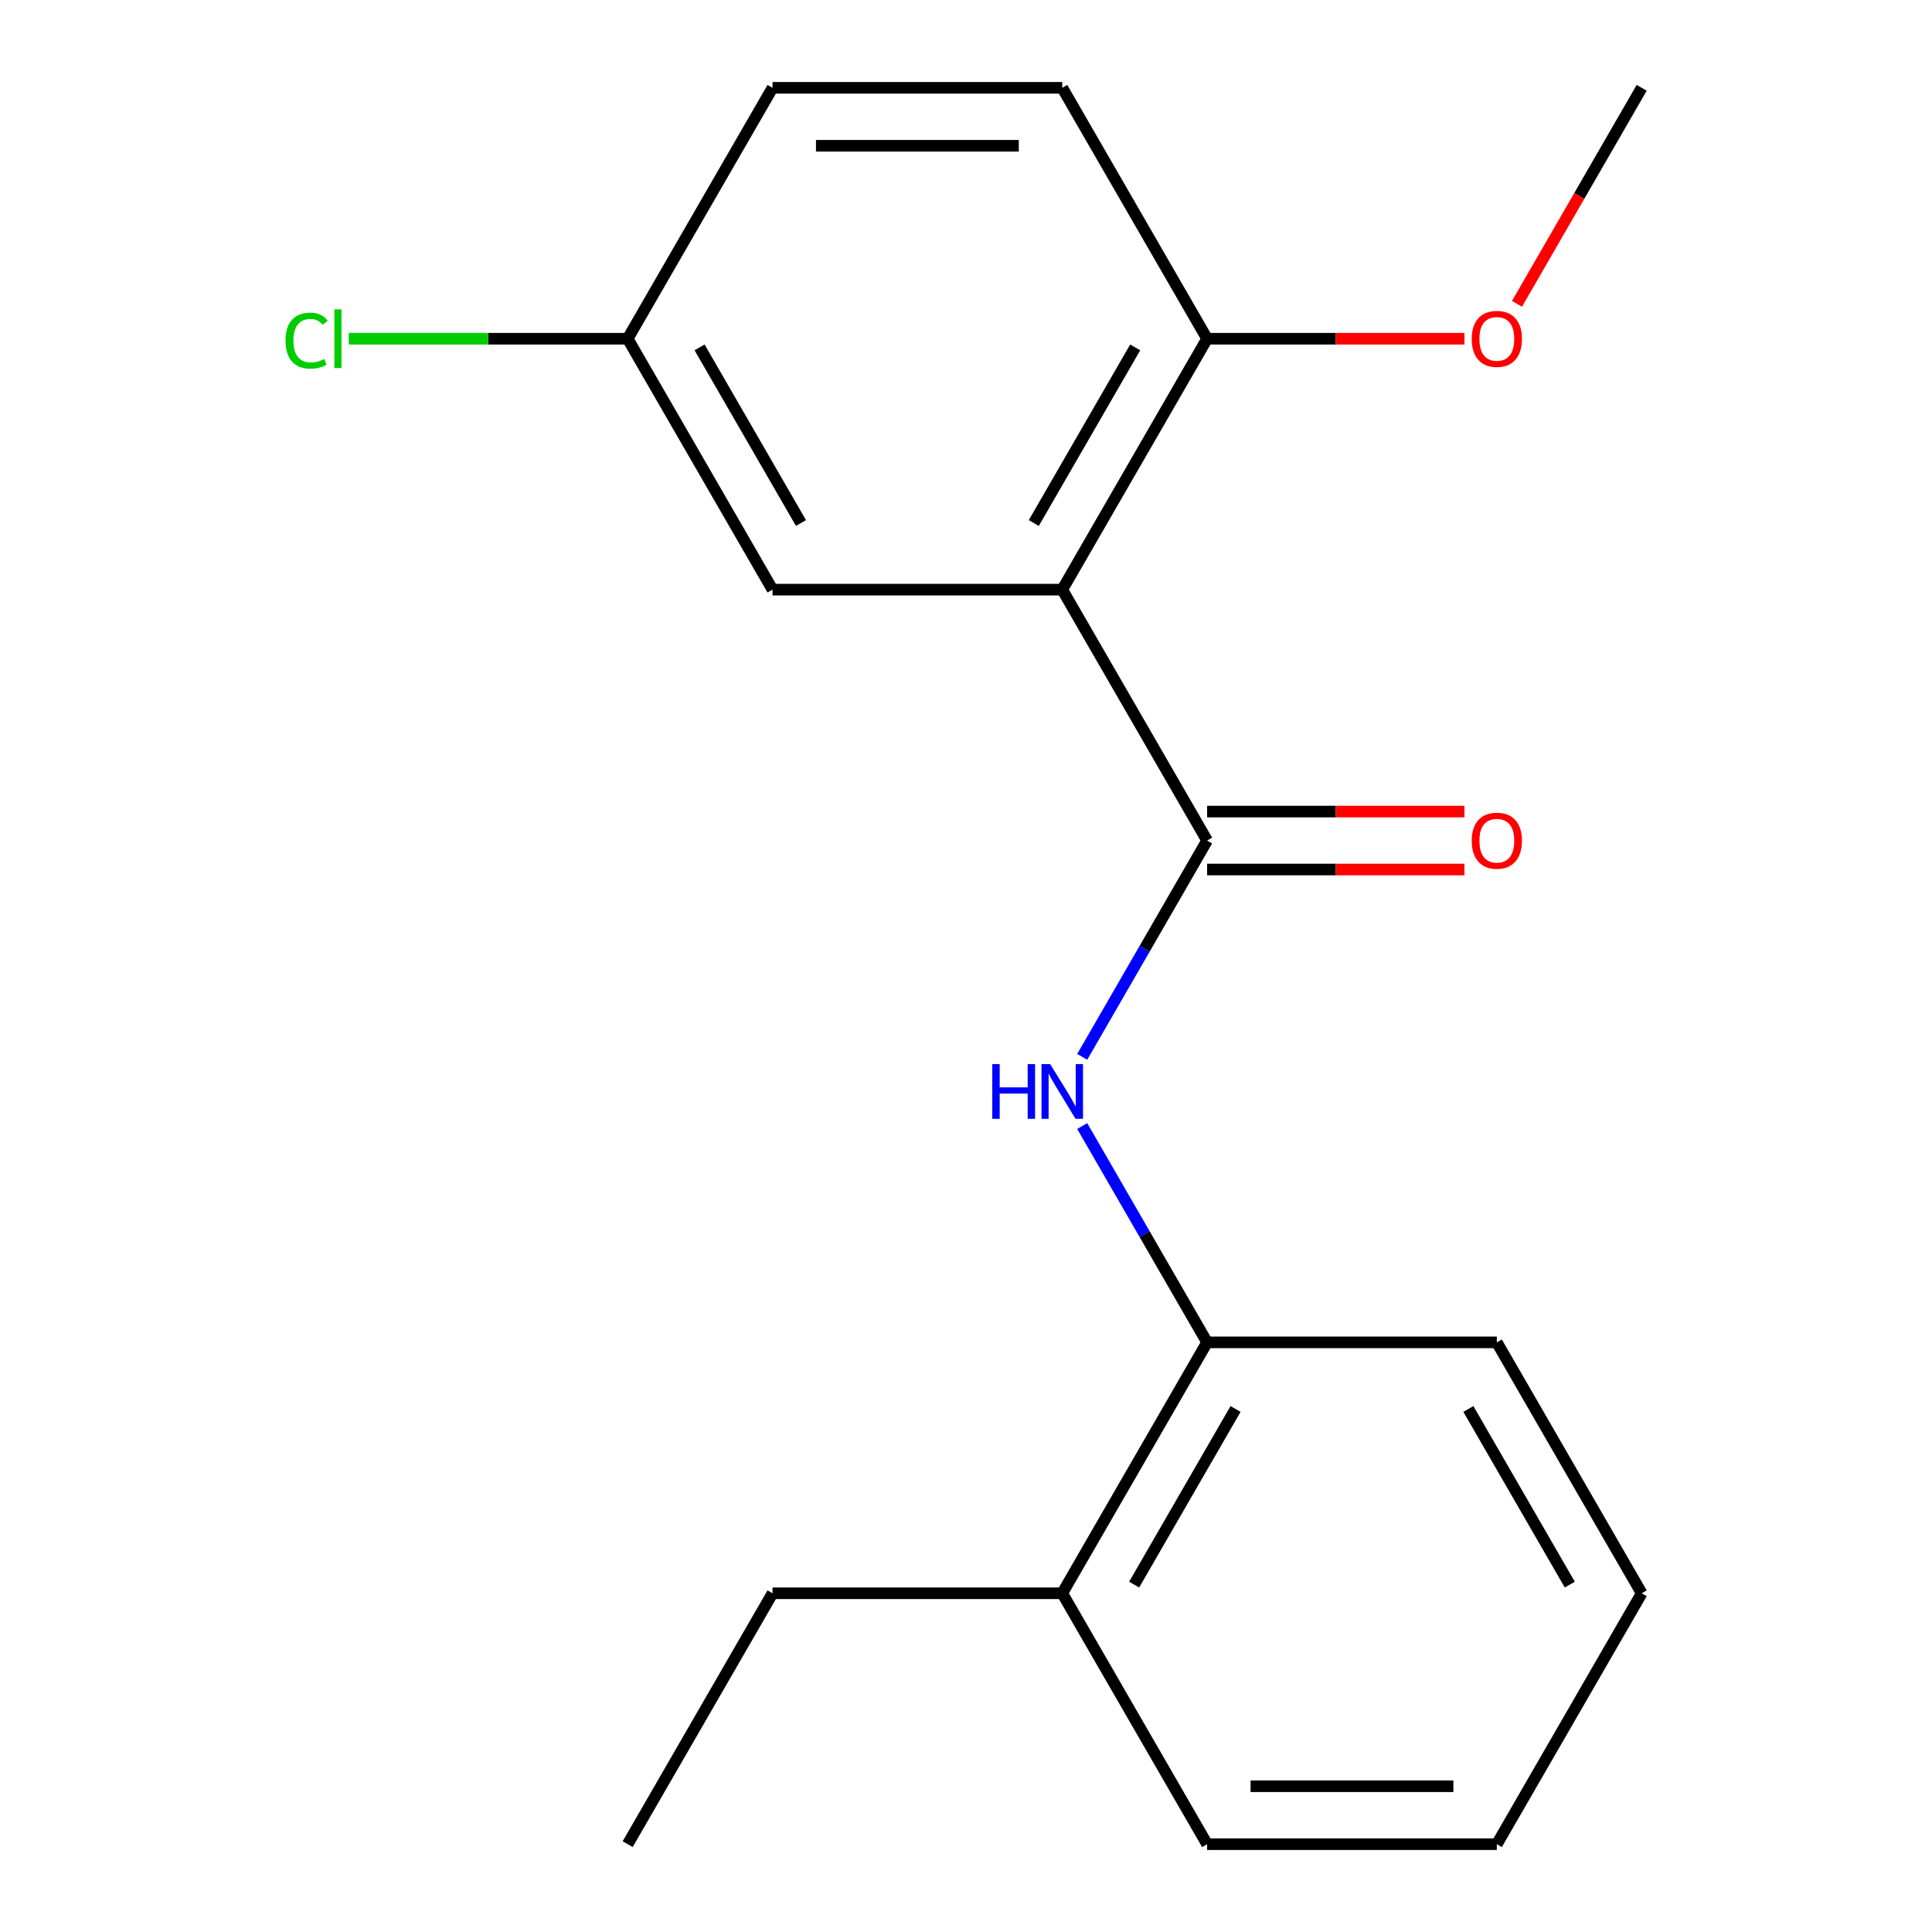 <?xml version='1.0' encoding='iso-8859-1'?>
<svg version='1.1' baseProfile='full'
              xmlns='http://www.w3.org/2000/svg'
                      xmlns:rdkit='http://www.rdkit.org/xml'
                      xmlns:xlink='http://www.w3.org/1999/xlink'
                  xml:space='preserve'
width='1000px' height='1000px' viewBox='0 0 1000 1000'>
<!-- END OF HEADER -->
<rect style='opacity:1.0;fill:#FFFFFF;stroke:none' width='1000' height='1000' x='0' y='0'> </rect>
<path class='bond-0' d='M 549.818,305.195 L 624.798,435.065' style='fill:none;fill-rule:evenodd;stroke:#000000;stroke-width:6px;stroke-linecap:butt;stroke-linejoin:miter;stroke-opacity:1' />
<path class='bond-3' d='M 549.818,305.195 L 624.798,175.325' style='fill:none;fill-rule:evenodd;stroke:#000000;stroke-width:6px;stroke-linecap:butt;stroke-linejoin:miter;stroke-opacity:1' />
<path class='bond-3' d='M 535.091,270.718 L 587.577,179.809' style='fill:none;fill-rule:evenodd;stroke:#000000;stroke-width:6px;stroke-linecap:butt;stroke-linejoin:miter;stroke-opacity:1' />
<path class='bond-4' d='M 549.818,305.195 L 399.856,305.195' style='fill:none;fill-rule:evenodd;stroke:#000000;stroke-width:6px;stroke-linecap:butt;stroke-linejoin:miter;stroke-opacity:1' />
<path class='bond-1' d='M 624.798,435.065 L 592.478,491.045' style='fill:none;fill-rule:evenodd;stroke:#000000;stroke-width:6px;stroke-linecap:butt;stroke-linejoin:miter;stroke-opacity:1' />
<path class='bond-1' d='M 592.478,491.045 L 560.157,547.026' style='fill:none;fill-rule:evenodd;stroke:#0000FF;stroke-width:6px;stroke-linecap:butt;stroke-linejoin:miter;stroke-opacity:1' />
<path class='bond-5' d='M 624.798,450.061 L 691.404,450.061' style='fill:none;fill-rule:evenodd;stroke:#000000;stroke-width:6px;stroke-linecap:butt;stroke-linejoin:miter;stroke-opacity:1' />
<path class='bond-5' d='M 691.404,450.061 L 758.01,450.061' style='fill:none;fill-rule:evenodd;stroke:#FF0000;stroke-width:6px;stroke-linecap:butt;stroke-linejoin:miter;stroke-opacity:1' />
<path class='bond-5' d='M 624.798,420.069 L 691.404,420.069' style='fill:none;fill-rule:evenodd;stroke:#000000;stroke-width:6px;stroke-linecap:butt;stroke-linejoin:miter;stroke-opacity:1' />
<path class='bond-5' d='M 691.404,420.069 L 758.01,420.069' style='fill:none;fill-rule:evenodd;stroke:#FF0000;stroke-width:6px;stroke-linecap:butt;stroke-linejoin:miter;stroke-opacity:1' />
<path class='bond-2' d='M 560.157,582.844 L 592.478,638.825' style='fill:none;fill-rule:evenodd;stroke:#0000FF;stroke-width:6px;stroke-linecap:butt;stroke-linejoin:miter;stroke-opacity:1' />
<path class='bond-2' d='M 592.478,638.825 L 624.798,694.805' style='fill:none;fill-rule:evenodd;stroke:#000000;stroke-width:6px;stroke-linecap:butt;stroke-linejoin:miter;stroke-opacity:1' />
<path class='bond-6' d='M 624.798,694.805 L 549.818,824.675' style='fill:none;fill-rule:evenodd;stroke:#000000;stroke-width:6px;stroke-linecap:butt;stroke-linejoin:miter;stroke-opacity:1' />
<path class='bond-6' d='M 639.525,729.282 L 587.039,820.191' style='fill:none;fill-rule:evenodd;stroke:#000000;stroke-width:6px;stroke-linecap:butt;stroke-linejoin:miter;stroke-opacity:1' />
<path class='bond-12' d='M 624.798,694.805 L 774.759,694.805' style='fill:none;fill-rule:evenodd;stroke:#000000;stroke-width:6px;stroke-linecap:butt;stroke-linejoin:miter;stroke-opacity:1' />
<path class='bond-7' d='M 624.798,175.325 L 549.818,45.455' style='fill:none;fill-rule:evenodd;stroke:#000000;stroke-width:6px;stroke-linecap:butt;stroke-linejoin:miter;stroke-opacity:1' />
<path class='bond-11' d='M 624.798,175.325 L 691.404,175.325' style='fill:none;fill-rule:evenodd;stroke:#000000;stroke-width:6px;stroke-linecap:butt;stroke-linejoin:miter;stroke-opacity:1' />
<path class='bond-11' d='M 691.404,175.325 L 758.01,175.325' style='fill:none;fill-rule:evenodd;stroke:#FF0000;stroke-width:6px;stroke-linecap:butt;stroke-linejoin:miter;stroke-opacity:1' />
<path class='bond-8' d='M 399.856,305.195 L 324.876,175.325' style='fill:none;fill-rule:evenodd;stroke:#000000;stroke-width:6px;stroke-linecap:butt;stroke-linejoin:miter;stroke-opacity:1' />
<path class='bond-8' d='M 414.583,270.718 L 362.097,179.809' style='fill:none;fill-rule:evenodd;stroke:#000000;stroke-width:6px;stroke-linecap:butt;stroke-linejoin:miter;stroke-opacity:1' />
<path class='bond-13' d='M 549.818,824.675 L 399.856,824.675' style='fill:none;fill-rule:evenodd;stroke:#000000;stroke-width:6px;stroke-linecap:butt;stroke-linejoin:miter;stroke-opacity:1' />
<path class='bond-14' d='M 549.818,824.675 L 624.798,954.545' style='fill:none;fill-rule:evenodd;stroke:#000000;stroke-width:6px;stroke-linecap:butt;stroke-linejoin:miter;stroke-opacity:1' />
<path class='bond-19' d='M 549.818,45.455 L 399.856,45.455' style='fill:none;fill-rule:evenodd;stroke:#000000;stroke-width:6px;stroke-linecap:butt;stroke-linejoin:miter;stroke-opacity:1' />
<path class='bond-19' d='M 527.323,75.447 L 422.351,75.447' style='fill:none;fill-rule:evenodd;stroke:#000000;stroke-width:6px;stroke-linecap:butt;stroke-linejoin:miter;stroke-opacity:1' />
<path class='bond-9' d='M 324.876,175.325 L 399.856,45.455' style='fill:none;fill-rule:evenodd;stroke:#000000;stroke-width:6px;stroke-linecap:butt;stroke-linejoin:miter;stroke-opacity:1' />
<path class='bond-10' d='M 324.876,175.325 L 252.69,175.325' style='fill:none;fill-rule:evenodd;stroke:#000000;stroke-width:6px;stroke-linecap:butt;stroke-linejoin:miter;stroke-opacity:1' />
<path class='bond-10' d='M 252.69,175.325 L 180.504,175.325' style='fill:none;fill-rule:evenodd;stroke:#00CC00;stroke-width:6px;stroke-linecap:butt;stroke-linejoin:miter;stroke-opacity:1' />
<path class='bond-15' d='M 785.191,157.256 L 817.466,101.355' style='fill:none;fill-rule:evenodd;stroke:#FF0000;stroke-width:6px;stroke-linecap:butt;stroke-linejoin:miter;stroke-opacity:1' />
<path class='bond-15' d='M 817.466,101.355 L 849.74,45.455' style='fill:none;fill-rule:evenodd;stroke:#000000;stroke-width:6px;stroke-linecap:butt;stroke-linejoin:miter;stroke-opacity:1' />
<path class='bond-17' d='M 774.759,694.805 L 849.74,824.675' style='fill:none;fill-rule:evenodd;stroke:#000000;stroke-width:6px;stroke-linecap:butt;stroke-linejoin:miter;stroke-opacity:1' />
<path class='bond-17' d='M 760.032,729.282 L 812.519,820.191' style='fill:none;fill-rule:evenodd;stroke:#000000;stroke-width:6px;stroke-linecap:butt;stroke-linejoin:miter;stroke-opacity:1' />
<path class='bond-16' d='M 399.856,824.675 L 324.876,954.545' style='fill:none;fill-rule:evenodd;stroke:#000000;stroke-width:6px;stroke-linecap:butt;stroke-linejoin:miter;stroke-opacity:1' />
<path class='bond-20' d='M 624.798,954.545 L 774.759,954.545' style='fill:none;fill-rule:evenodd;stroke:#000000;stroke-width:6px;stroke-linecap:butt;stroke-linejoin:miter;stroke-opacity:1' />
<path class='bond-20' d='M 647.292,924.553 L 752.265,924.553' style='fill:none;fill-rule:evenodd;stroke:#000000;stroke-width:6px;stroke-linecap:butt;stroke-linejoin:miter;stroke-opacity:1' />
<path class='bond-18' d='M 849.74,824.675 L 774.759,954.545' style='fill:none;fill-rule:evenodd;stroke:#000000;stroke-width:6px;stroke-linecap:butt;stroke-linejoin:miter;stroke-opacity:1' />
<path  class='atom-2' d='M 513.598 550.775
L 517.438 550.775
L 517.438 562.815
L 531.918 562.815
L 531.918 550.775
L 535.758 550.775
L 535.758 579.095
L 531.918 579.095
L 531.918 566.015
L 517.438 566.015
L 517.438 579.095
L 513.598 579.095
L 513.598 550.775
' fill='#0000FF'/>
<path  class='atom-2' d='M 543.558 550.775
L 552.838 565.775
Q 553.758 567.255, 555.238 569.935
Q 556.718 572.615, 556.798 572.775
L 556.798 550.775
L 560.558 550.775
L 560.558 579.095
L 556.678 579.095
L 546.718 562.695
Q 545.558 560.775, 544.318 558.575
Q 543.118 556.375, 542.758 555.695
L 542.758 579.095
L 539.078 579.095
L 539.078 550.775
L 543.558 550.775
' fill='#0000FF'/>
<path  class='atom-6' d='M 761.759 435.145
Q 761.759 428.345, 765.119 424.545
Q 768.479 420.745, 774.759 420.745
Q 781.039 420.745, 784.399 424.545
Q 787.759 428.345, 787.759 435.145
Q 787.759 442.025, 784.359 445.945
Q 780.959 449.825, 774.759 449.825
Q 768.519 449.825, 765.119 445.945
Q 761.759 442.065, 761.759 435.145
M 774.759 446.625
Q 779.079 446.625, 781.399 443.745
Q 783.759 440.825, 783.759 435.145
Q 783.759 429.585, 781.399 426.785
Q 779.079 423.945, 774.759 423.945
Q 770.439 423.945, 768.079 426.745
Q 765.759 429.545, 765.759 435.145
Q 765.759 440.865, 768.079 443.745
Q 770.439 446.625, 774.759 446.625
' fill='#FF0000'/>
<path  class='atom-11' d='M 147.795 176.305
Q 147.795 169.265, 151.075 165.585
Q 154.395 161.865, 160.675 161.865
Q 166.515 161.865, 169.635 165.985
L 166.995 168.145
Q 164.715 165.145, 160.675 165.145
Q 156.395 165.145, 154.115 168.025
Q 151.875 170.865, 151.875 176.305
Q 151.875 181.905, 154.195 184.785
Q 156.555 187.665, 161.115 187.665
Q 164.235 187.665, 167.875 185.785
L 168.995 188.785
Q 167.515 189.745, 165.275 190.305
Q 163.035 190.865, 160.555 190.865
Q 154.395 190.865, 151.075 187.105
Q 147.795 183.345, 147.795 176.305
' fill='#00CC00'/>
<path  class='atom-11' d='M 173.075 160.145
L 176.755 160.145
L 176.755 190.505
L 173.075 190.505
L 173.075 160.145
' fill='#00CC00'/>
<path  class='atom-12' d='M 761.759 175.405
Q 761.759 168.605, 765.119 164.805
Q 768.479 161.005, 774.759 161.005
Q 781.039 161.005, 784.399 164.805
Q 787.759 168.605, 787.759 175.405
Q 787.759 182.285, 784.359 186.205
Q 780.959 190.085, 774.759 190.085
Q 768.519 190.085, 765.119 186.205
Q 761.759 182.325, 761.759 175.405
M 774.759 186.885
Q 779.079 186.885, 781.399 184.005
Q 783.759 181.085, 783.759 175.405
Q 783.759 169.845, 781.399 167.045
Q 779.079 164.205, 774.759 164.205
Q 770.439 164.205, 768.079 167.005
Q 765.759 169.805, 765.759 175.405
Q 765.759 181.125, 768.079 184.005
Q 770.439 186.885, 774.759 186.885
' fill='#FF0000'/>
</svg>
